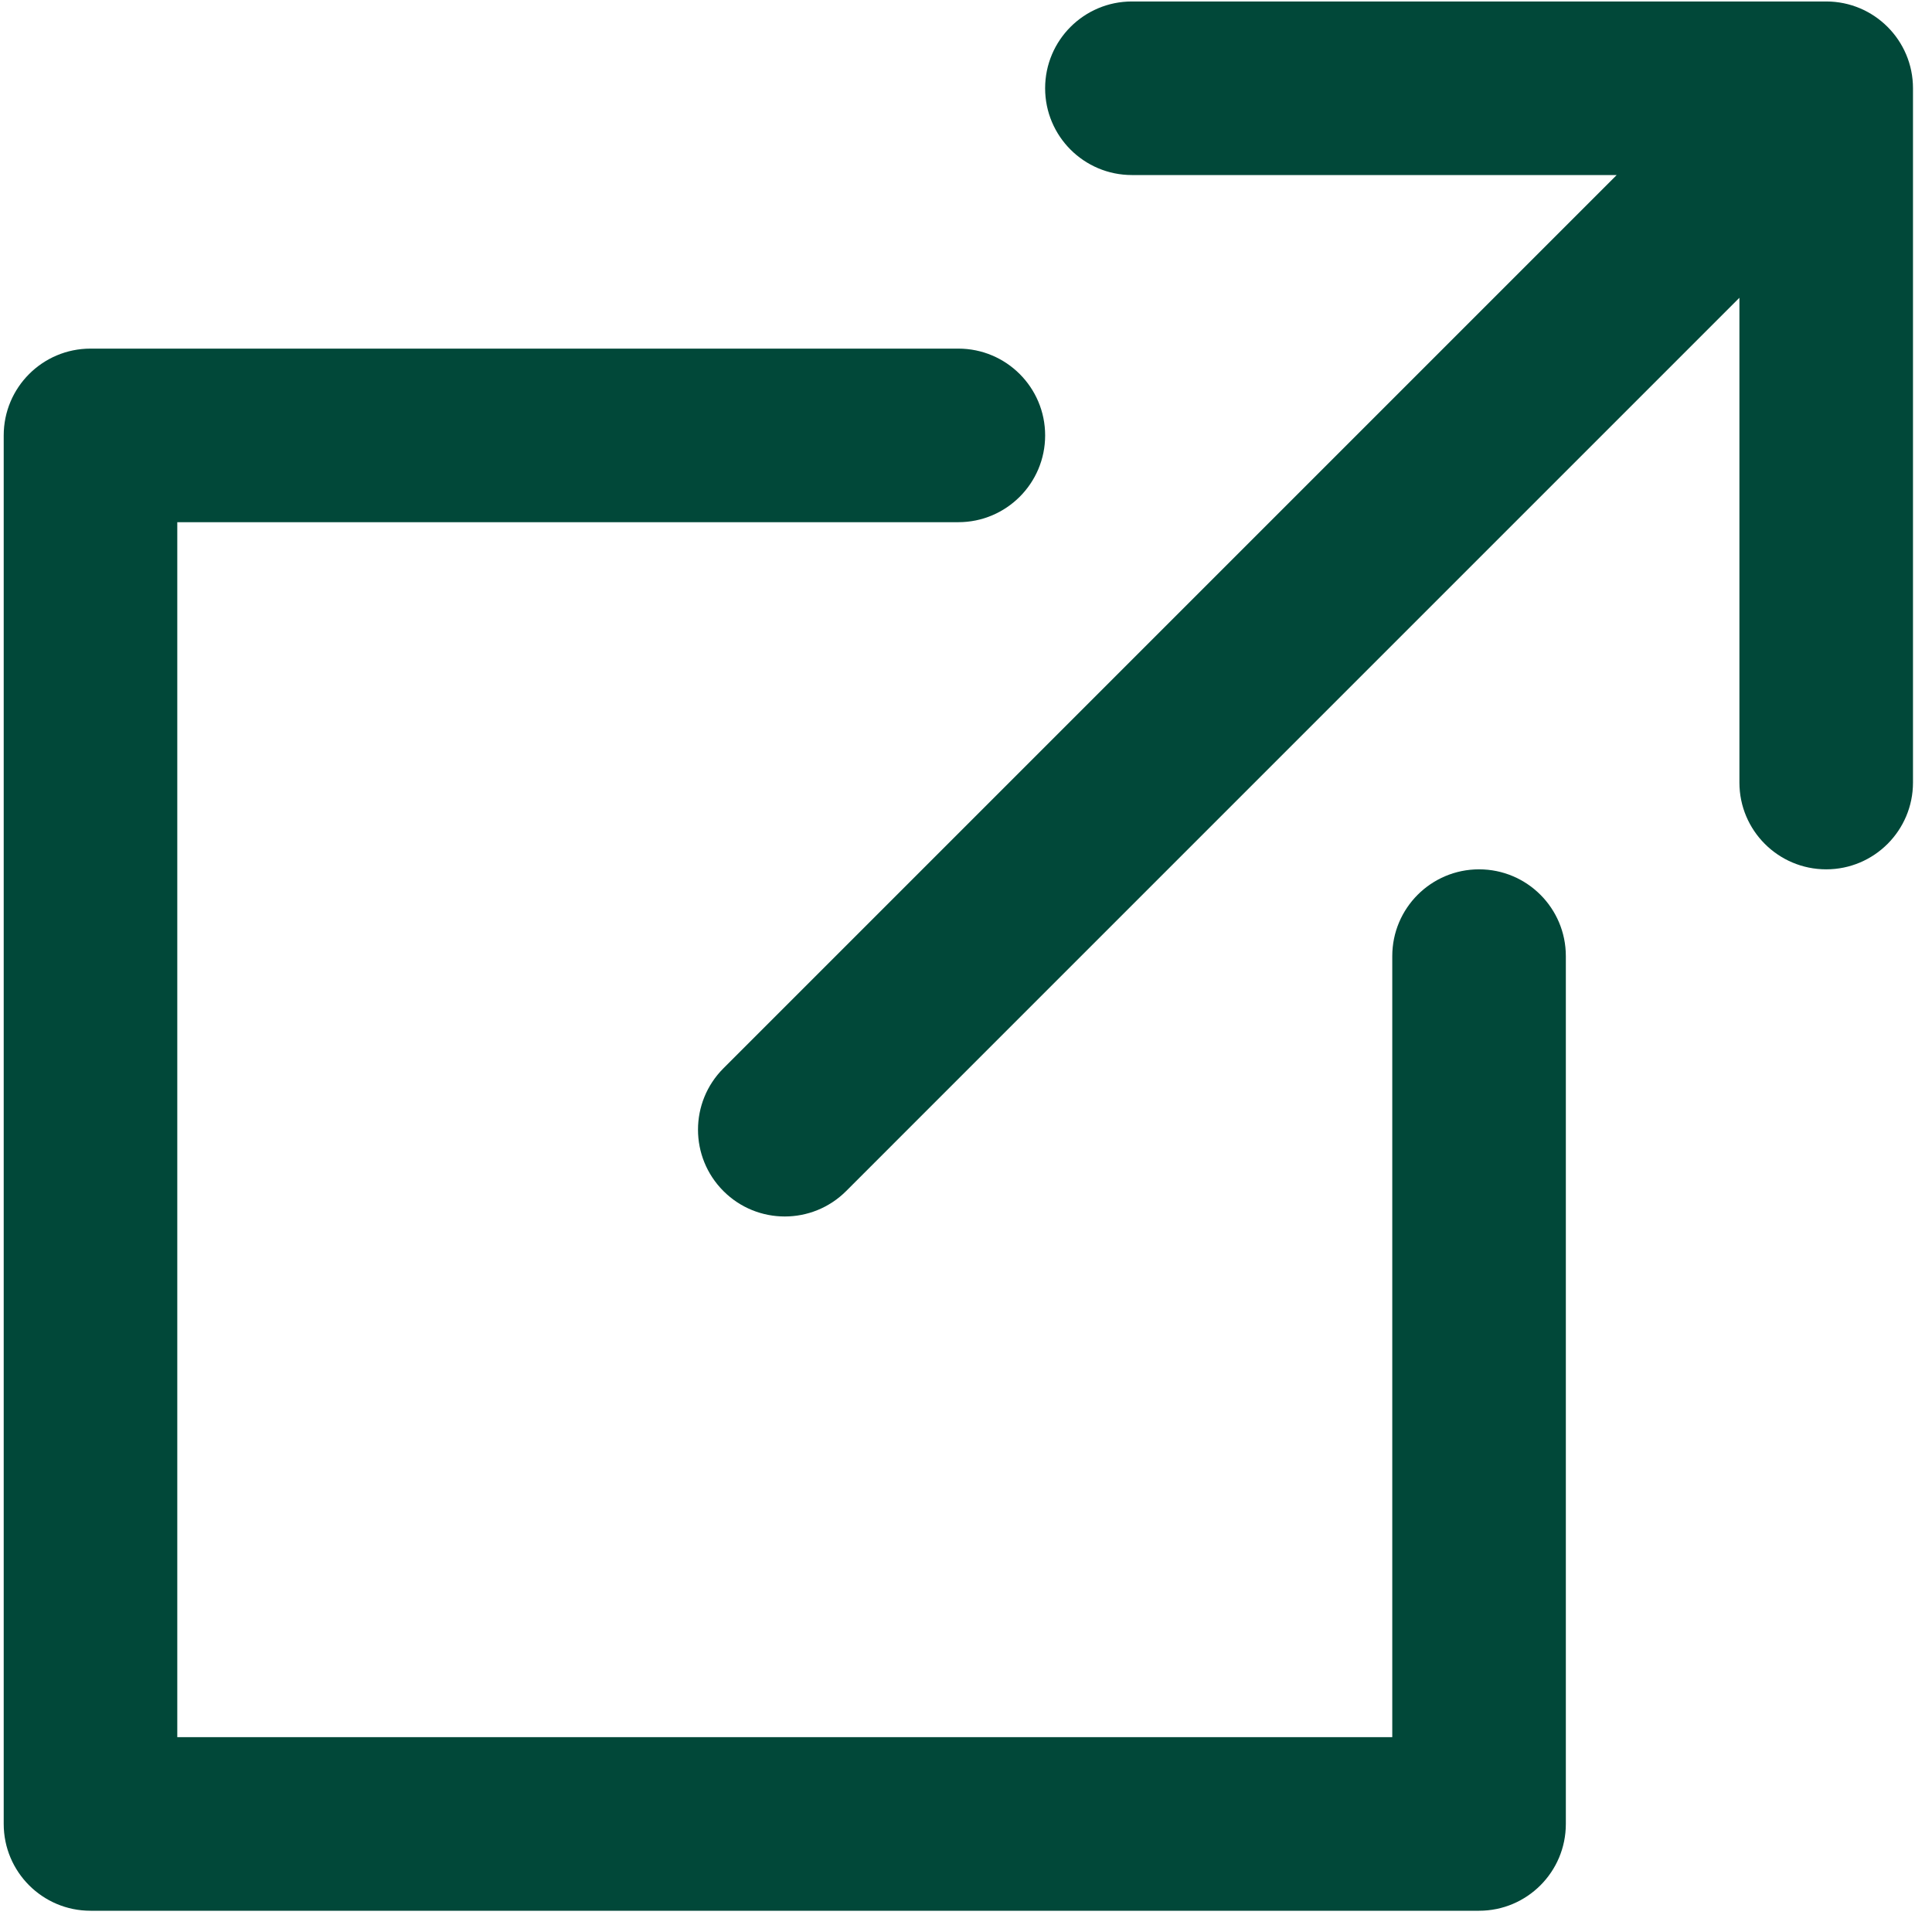 <?xml version="1.0" encoding="UTF-8"?> <svg xmlns="http://www.w3.org/2000/svg" width="88" height="88" viewBox="0 0 88 88" fill="none"> <path d="M83.181 0.067H51.557C49.374 0.067 47.604 1.837 47.604 4.02C47.604 6.203 49.374 7.973 51.557 7.973H73.638L32.951 48.661C31.407 50.204 31.407 52.707 32.951 54.251C33.722 55.023 34.734 55.409 35.745 55.409C36.757 55.409 37.769 55.023 38.541 54.251L79.228 13.563V35.644C79.228 37.827 80.998 39.597 83.181 39.597C85.364 39.597 87.134 37.827 87.134 35.644V4.02C87.134 1.837 85.364 0.067 83.181 0.067Z" fill="#014839"></path> <path d="M67.369 39.597C65.186 39.597 63.416 41.367 63.416 43.55V79.126H8.075V23.785H43.651C45.835 23.785 47.605 22.015 47.605 19.832C47.605 17.649 45.835 15.879 43.651 15.879H4.122C1.939 15.879 0.169 17.649 0.169 19.832V83.079C0.169 85.262 1.939 87.032 4.122 87.032H67.369C69.552 87.032 71.322 85.262 71.322 83.079V43.55C71.322 41.367 69.552 39.597 67.369 39.597Z" fill="#014839"></path> </svg> 